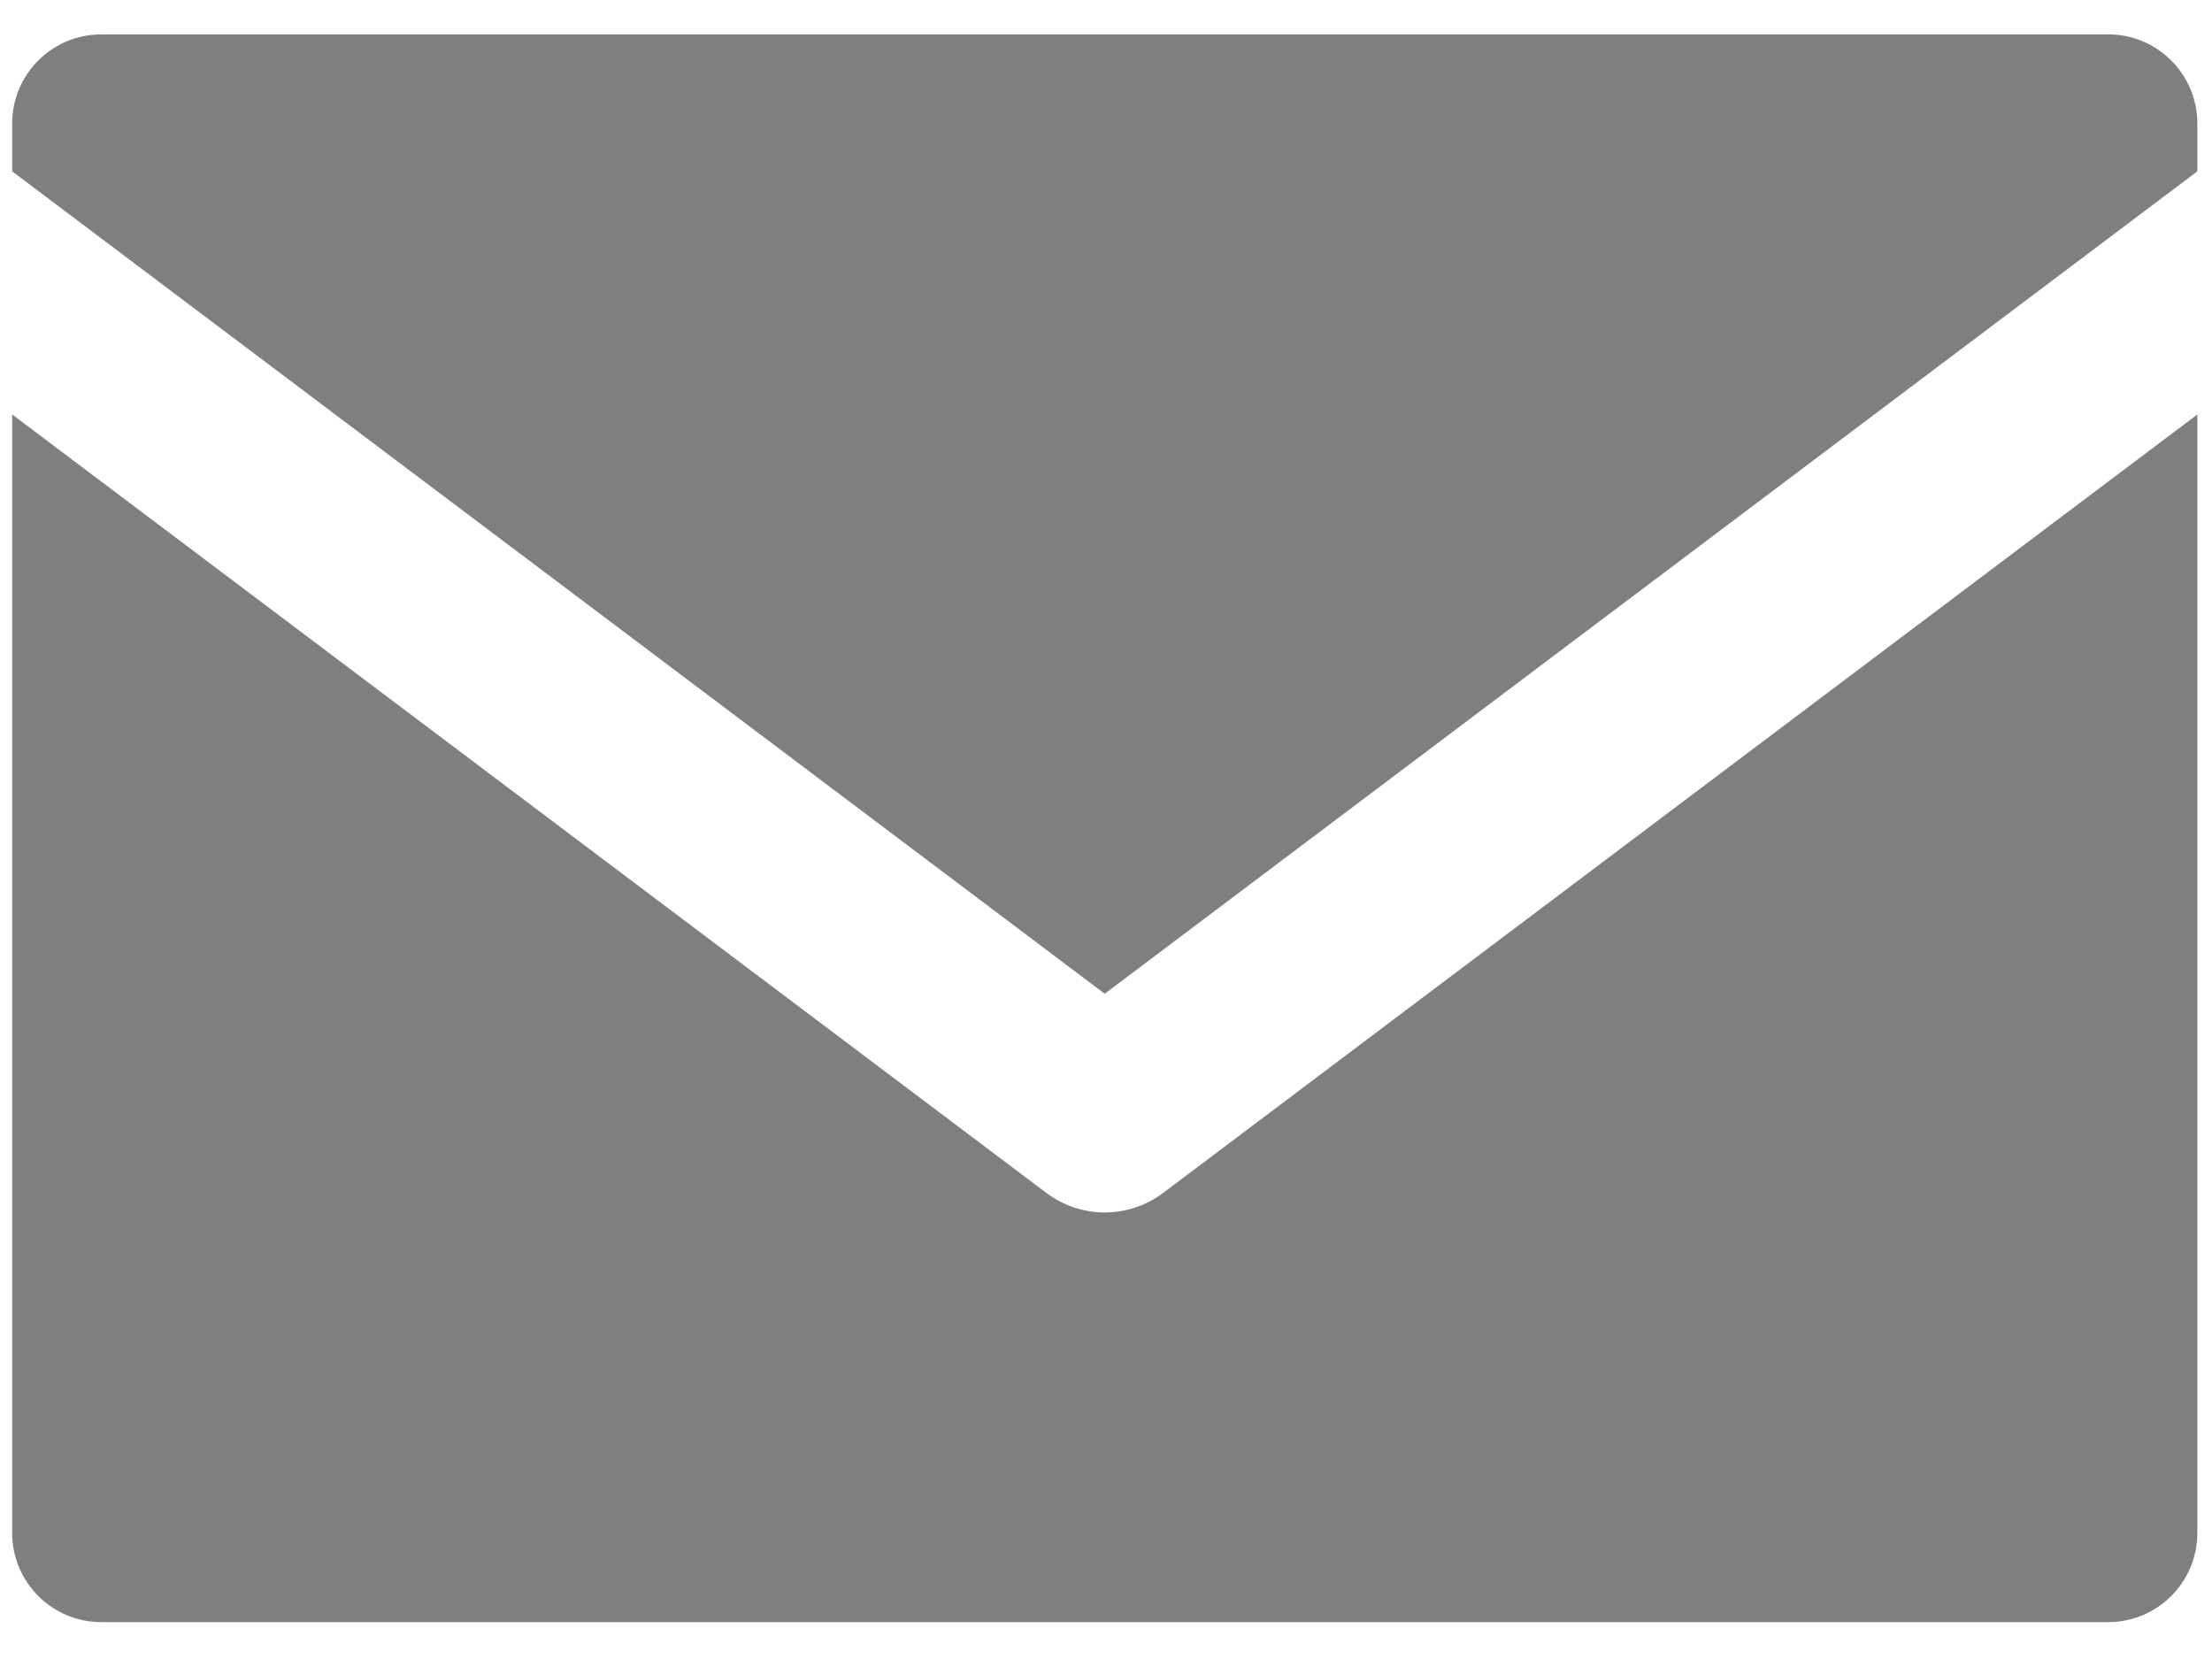 <svg width="24" height="18" viewBox="0 0 24 18" fill="none" xmlns="http://www.w3.org/2000/svg">
<path d="M11.986 10.782L23.841 1.859V1.341C23.841 0.806 23.408 0.373 22.873 0.373H1.1C0.565 0.373 0.132 0.806 0.132 1.341V1.859L11.986 10.782Z" fill="#7F7F7F"/>
<path d="M12.62 12.943C12.432 13.084 12.209 13.155 11.986 13.155C11.764 13.155 11.54 13.084 11.353 12.943L0.132 4.497V16.632C0.132 17.167 0.565 17.6 1.1 17.6H22.873C23.408 17.6 23.841 17.167 23.841 16.632V4.497L12.62 12.943Z" fill="#7F7F7F"/>
</svg>
